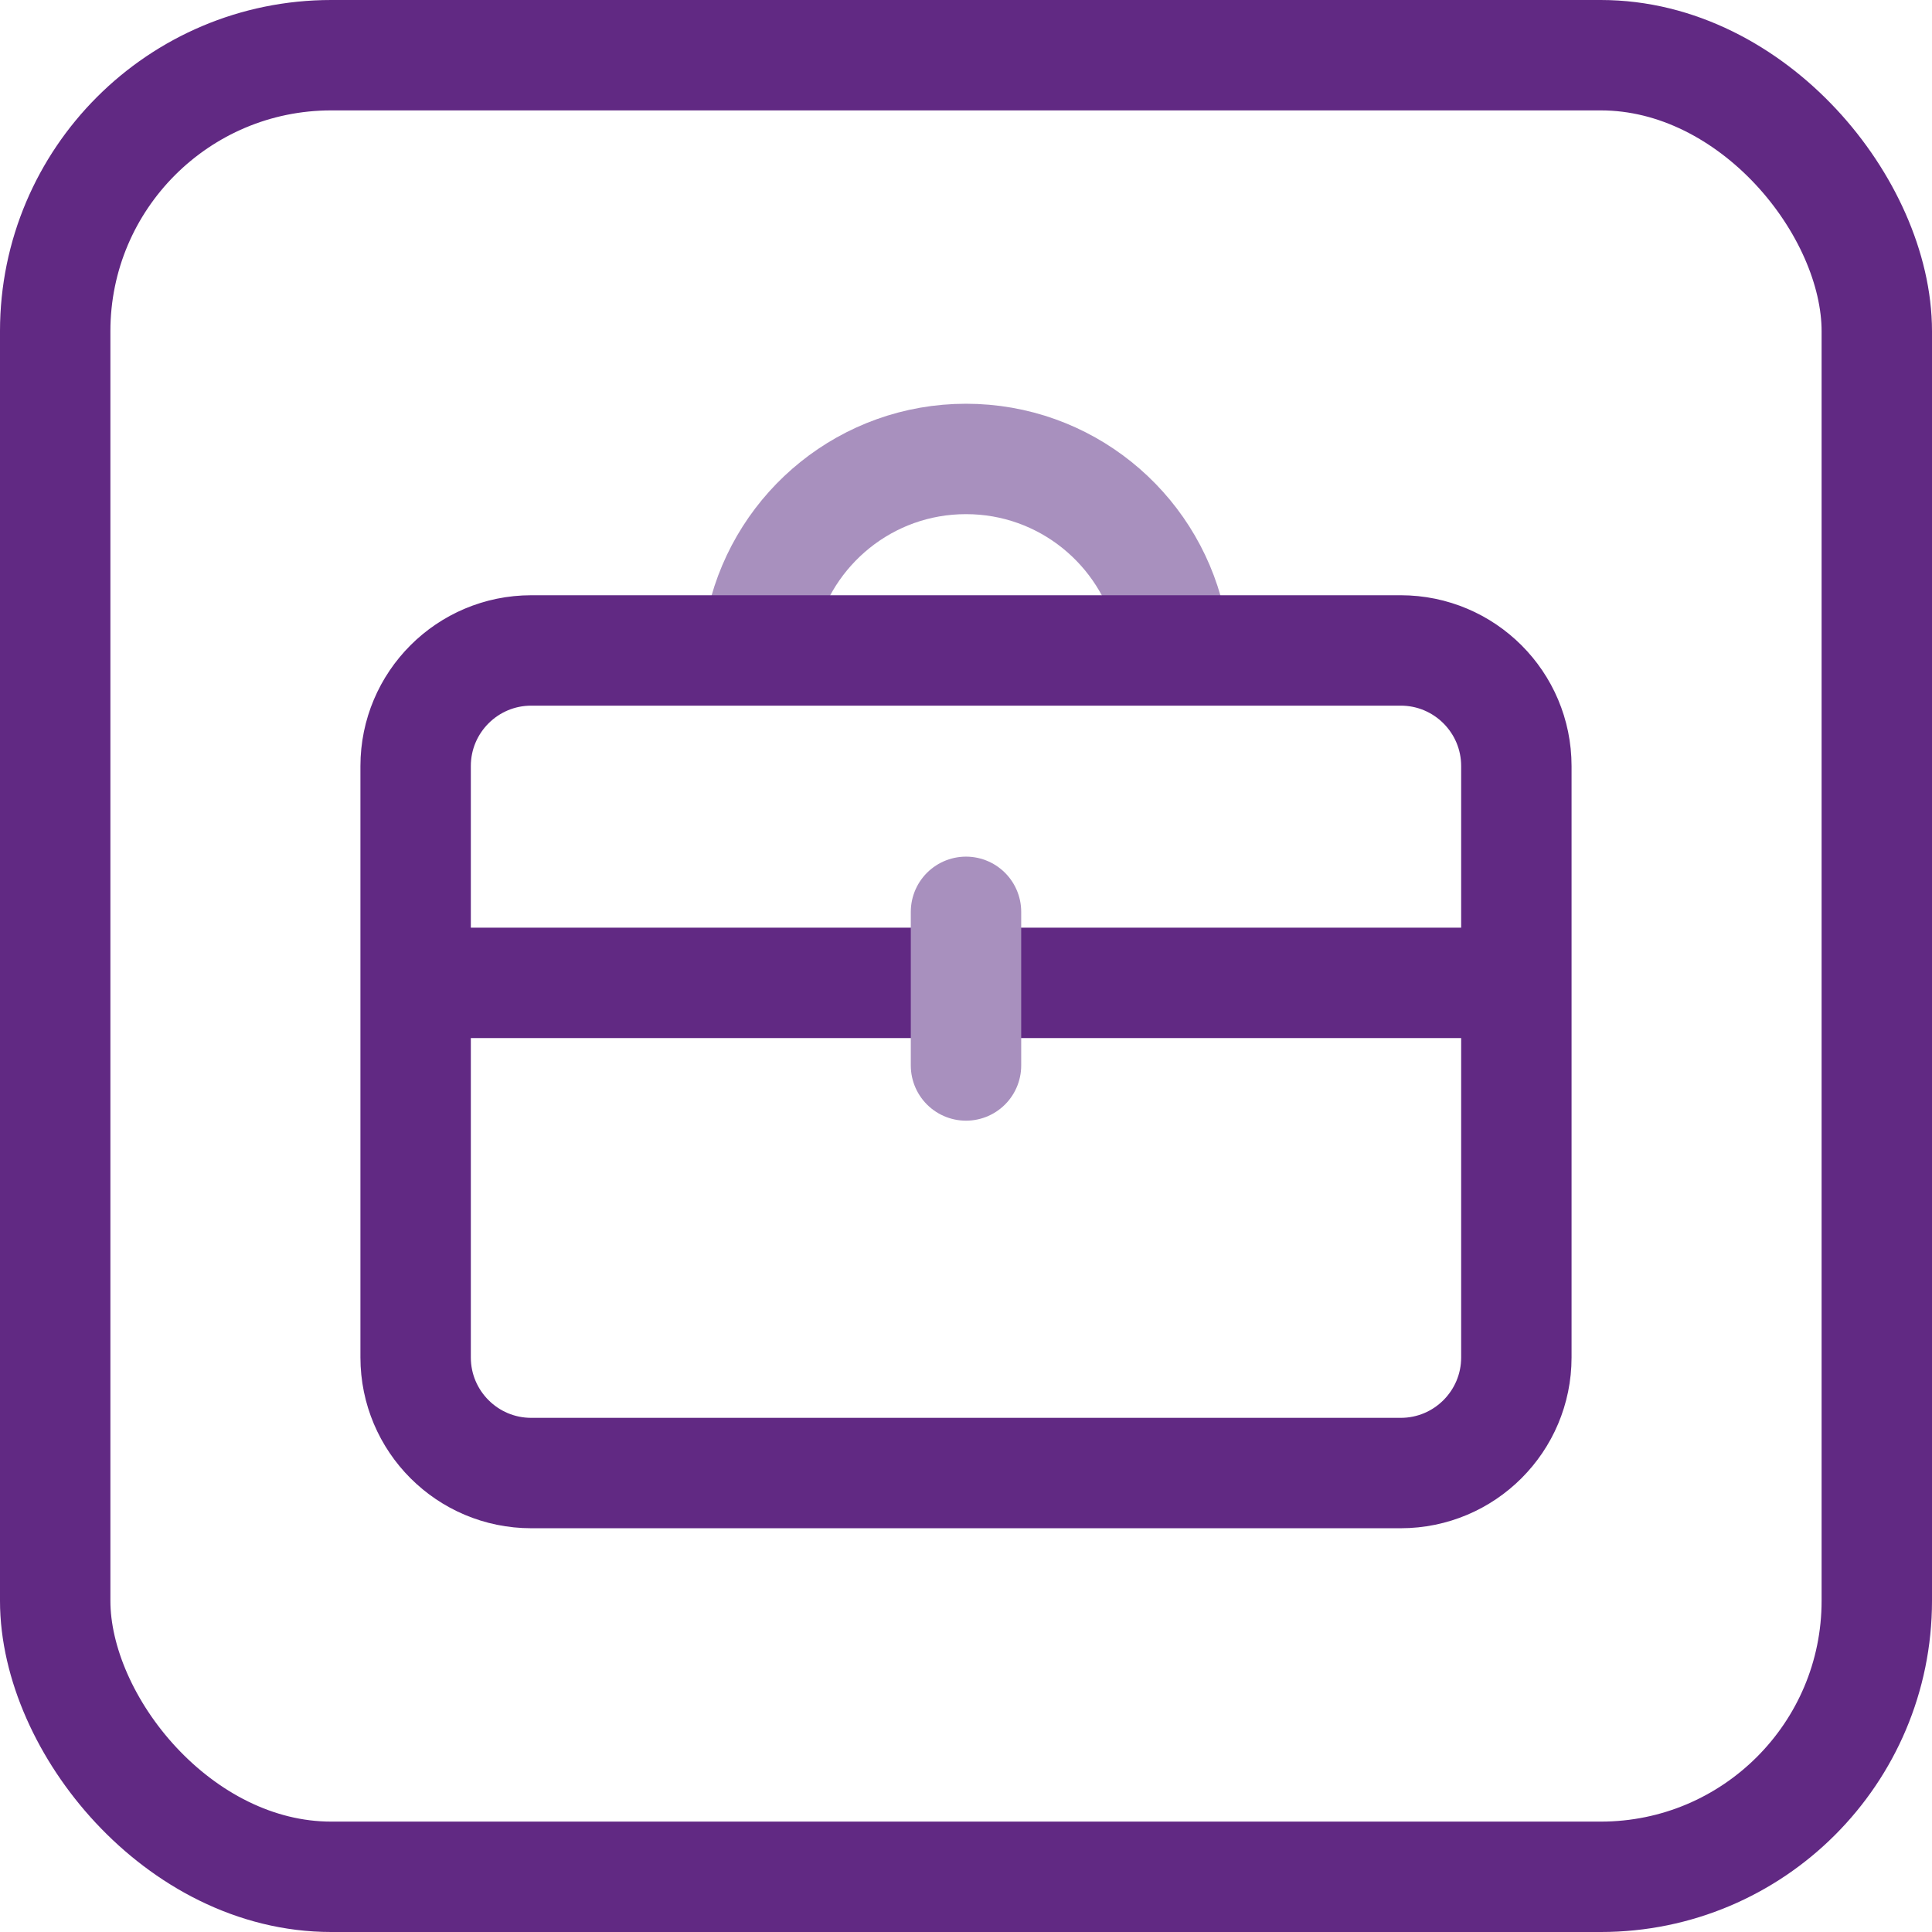 <?xml version="1.0" encoding="UTF-8"?> <svg xmlns="http://www.w3.org/2000/svg" id="Artwork" viewBox="0 0 140 140"><defs><style>.cls-1{stroke:#a890be;stroke-miterlimit:10;}.cls-1,.cls-2{fill:none;stroke-linecap:round;stroke-width:8px;}.cls-2{stroke:#612983;stroke-linejoin:round;}</style></defs><rect class="cls-2" x="4" y="4" width="132" height="132" rx="20" ry="20"></rect><g><path class="cls-1" d="M55.227,44.946c1.585-6.699,7.59-11.689,14.773-11.689s13.188,4.99,14.773,11.689"></path><line class="cls-2" x1="30.963" y1="71.222" x2="109.037" y2="71.222"></line><path class="cls-2" d="M101.502,47.134H38.498c-4.628,0-8.38,3.752-8.38,8.38v42.848c0,4.628,3.752,8.38,8.38,8.38h63.003c4.628,0,8.38-3.752,8.38-8.38V55.514c0-4.628-3.752-8.38-8.38-8.38Z"></path><line class="cls-1" x1="70" y1="66.075" x2="70" y2="77.208"></line></g></svg> 